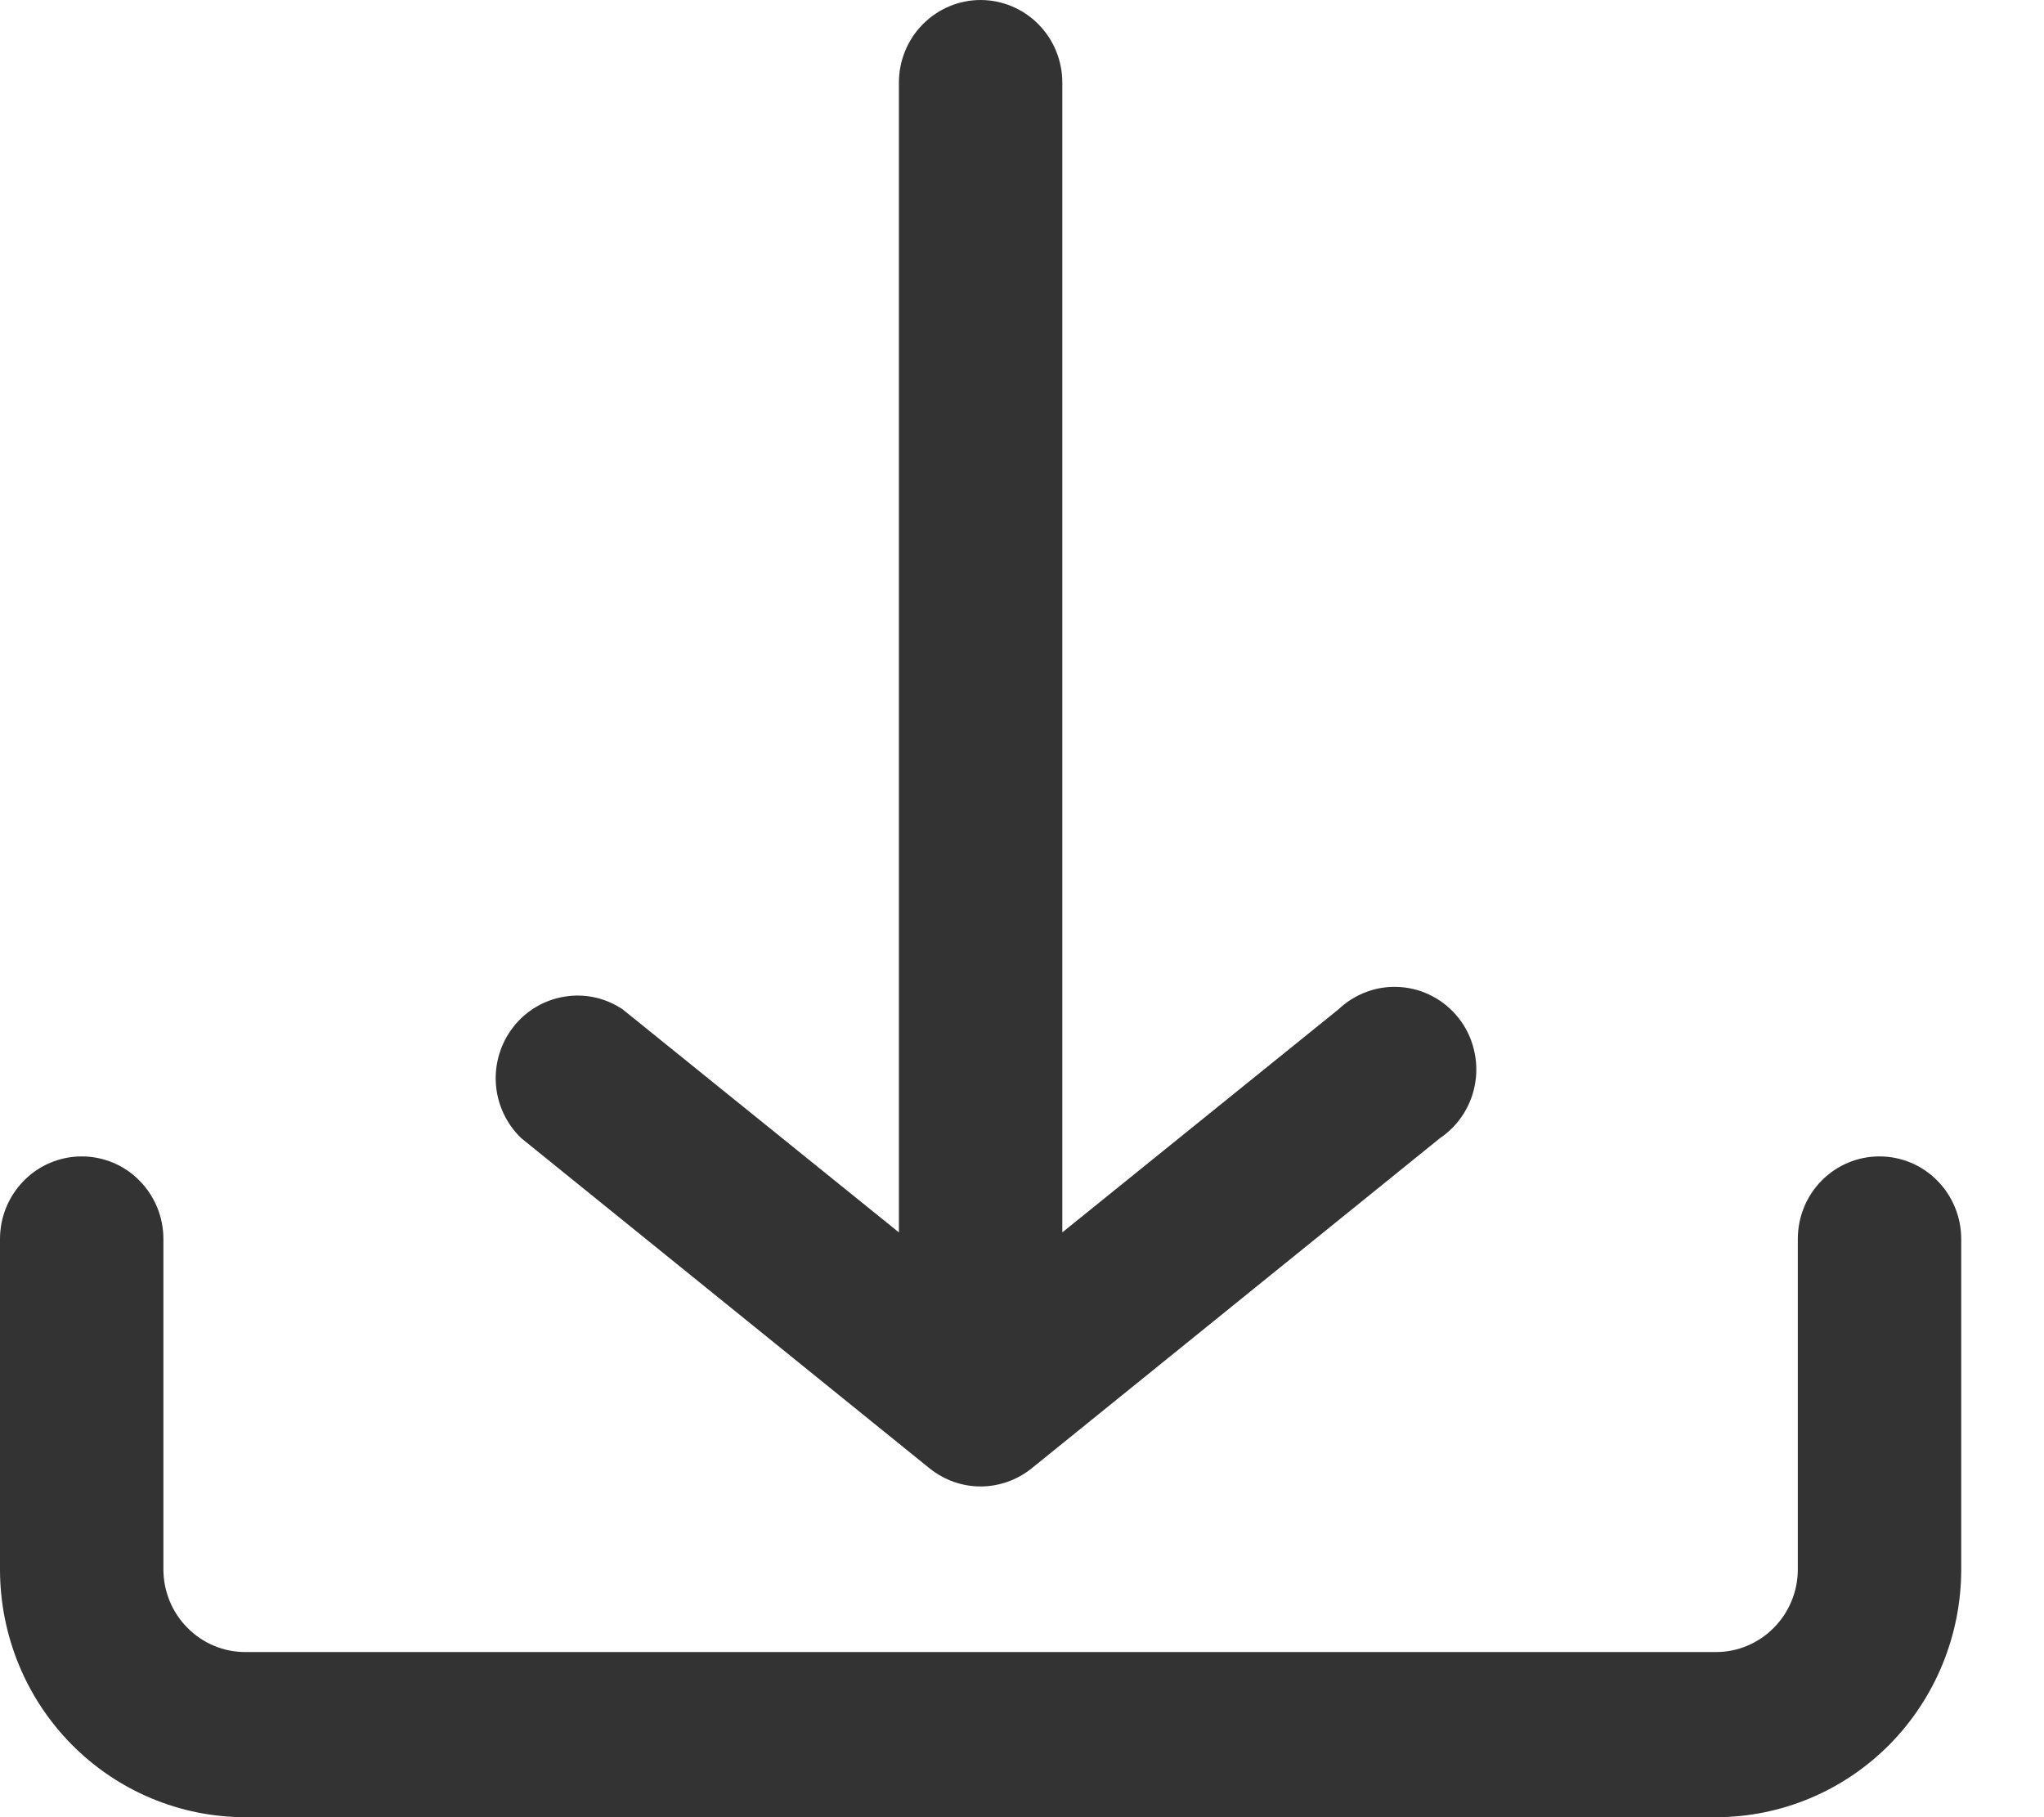 <svg width="18" height="16" viewBox="0 0 18 16" fill="none" xmlns="http://www.w3.org/2000/svg">
<path d="M17.271 13.818V10.909C17.271 10.716 17.195 10.531 17.06 10.395C16.925 10.258 16.742 10.182 16.551 10.182C16.36 10.182 16.177 10.258 16.042 10.395C15.907 10.531 15.832 10.716 15.832 10.909V13.818C15.832 14.011 15.756 14.196 15.621 14.332C15.486 14.469 15.303 14.546 15.112 14.546H2.159C1.968 14.546 1.785 14.469 1.65 14.332C1.515 14.196 1.439 14.011 1.439 13.818V10.909C1.439 10.716 1.363 10.531 1.228 10.395C1.094 10.258 0.91 10.182 0.72 10.182C0.529 10.182 0.346 10.258 0.211 10.395C0.076 10.531 0 10.716 0 10.909V13.818C0 14.397 0.227 14.952 0.632 15.361C1.037 15.77 1.586 16 2.159 16H15.112C15.684 16 16.234 15.77 16.639 15.361C17.043 14.952 17.271 14.397 17.271 13.818ZM12.68 10.022L9.082 12.931C8.955 13.032 8.797 13.088 8.635 13.088C8.473 13.088 8.316 13.032 8.189 12.931L4.591 10.022C4.46 9.897 4.38 9.727 4.367 9.545C4.354 9.363 4.41 9.183 4.522 9.04C4.634 8.898 4.795 8.803 4.973 8.775C5.151 8.746 5.333 8.786 5.483 8.887L7.916 10.851V0.727C7.916 0.534 7.992 0.349 8.127 0.213C8.262 0.077 8.445 0 8.635 0C8.826 0 9.009 0.077 9.144 0.213C9.279 0.349 9.355 0.534 9.355 0.727V10.851L11.787 8.887C11.86 8.818 11.946 8.765 12.04 8.731C12.133 8.697 12.233 8.684 12.333 8.691C12.432 8.698 12.529 8.726 12.617 8.773C12.705 8.82 12.783 8.885 12.845 8.964C12.907 9.042 12.952 9.133 12.977 9.231C13.002 9.328 13.008 9.43 12.992 9.529C12.977 9.629 12.941 9.724 12.887 9.809C12.833 9.894 12.763 9.966 12.68 10.022Z" fill="#333333"/>
</svg>
